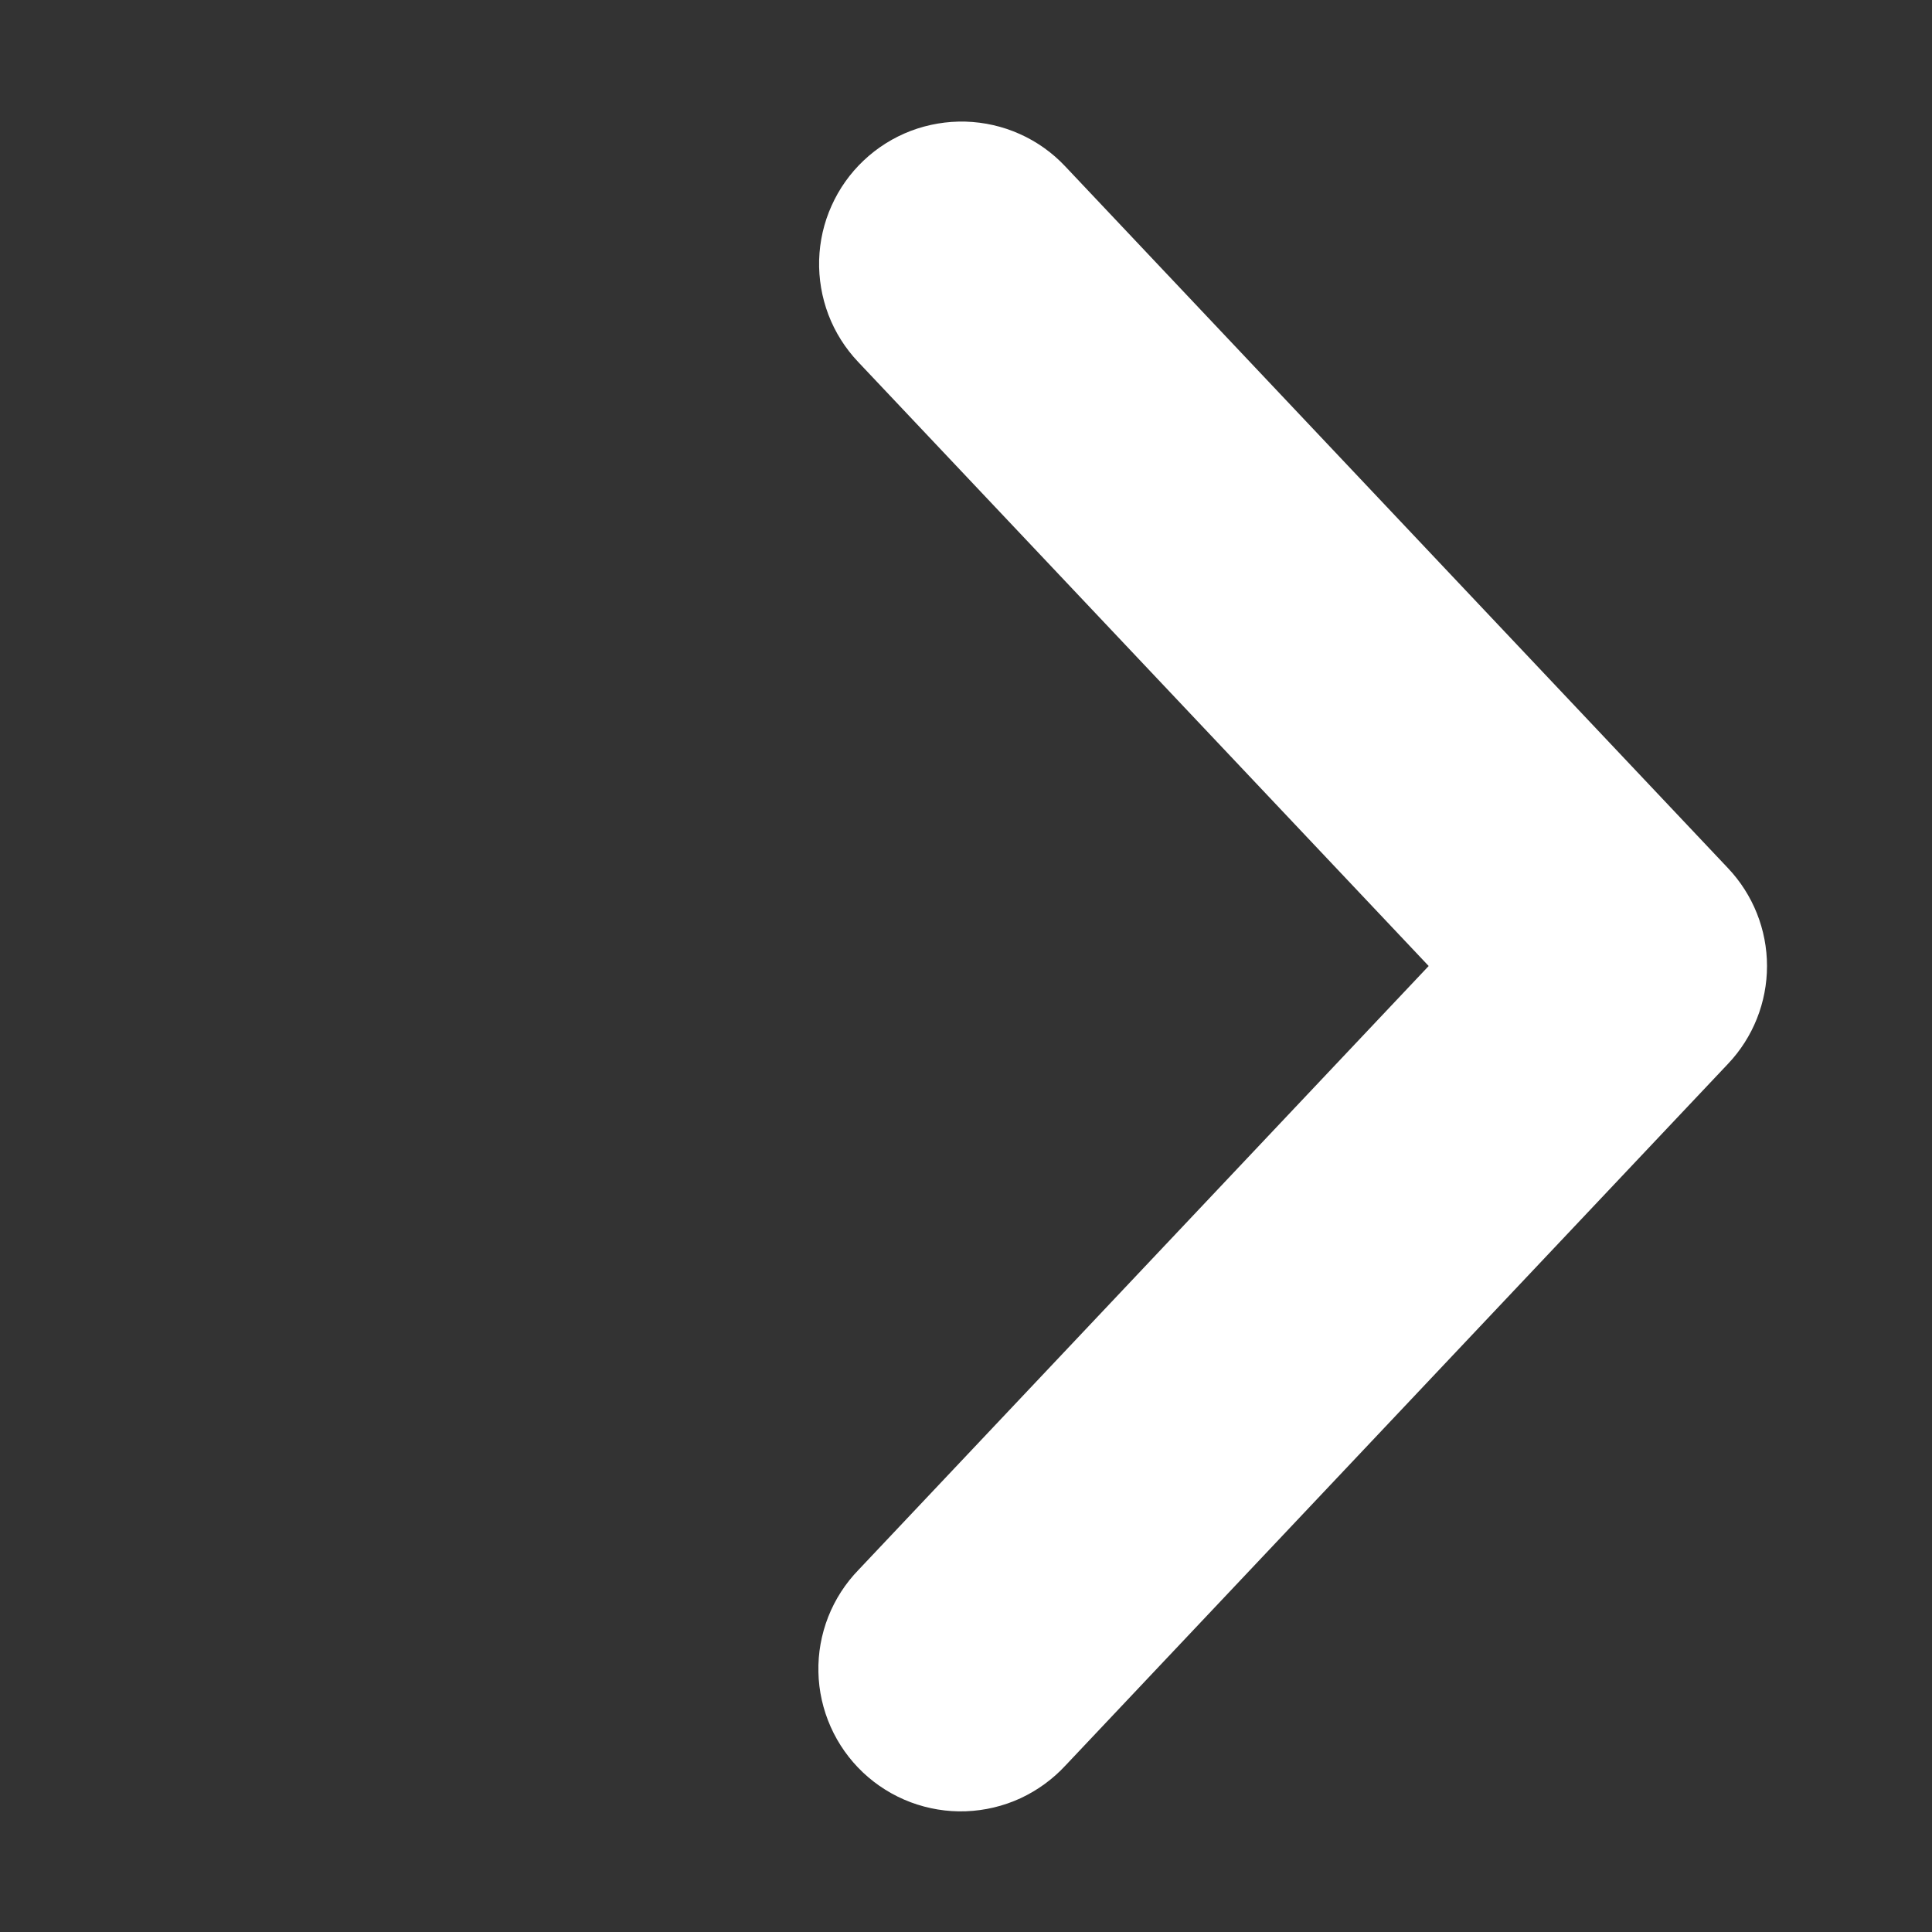 <svg width="30" height="30" viewBox="0 0 30 30" fill="none" xmlns="http://www.w3.org/2000/svg">
<rect x="0" y="0" width="30" height="30" fill="#333333" stroke="none"/>
<g id="fluent:ios-arrow-24-filled">
<path id="Vector" d="M14.05 4.931C13.941 4.816 13.855 4.68 13.798 4.531C13.742 4.382 13.715 4.224 13.719 4.065C13.724 3.906 13.759 3.749 13.825 3.604C13.89 3.459 13.982 3.328 14.098 3.219C14.214 3.109 14.35 3.024 14.498 2.967C14.647 2.911 14.806 2.884 14.965 2.888C15.124 2.893 15.28 2.928 15.425 2.993C15.571 3.058 15.702 3.151 15.811 3.267L26.106 14.168C26.319 14.393 26.438 14.691 26.438 15C26.438 15.31 26.319 15.608 26.106 15.832L15.811 26.735C15.702 26.853 15.571 26.948 15.426 27.016C15.28 27.083 15.122 27.12 14.962 27.126C14.802 27.132 14.642 27.105 14.492 27.049C14.341 26.992 14.204 26.906 14.087 26.796C13.971 26.686 13.877 26.554 13.812 26.407C13.747 26.26 13.711 26.102 13.708 25.942C13.704 25.781 13.733 25.622 13.791 25.473C13.85 25.323 13.938 25.187 14.05 25.072L23.56 15L14.05 4.931Z" fill="white" stroke="white" stroke-width="2"/>
</g>
</svg>
